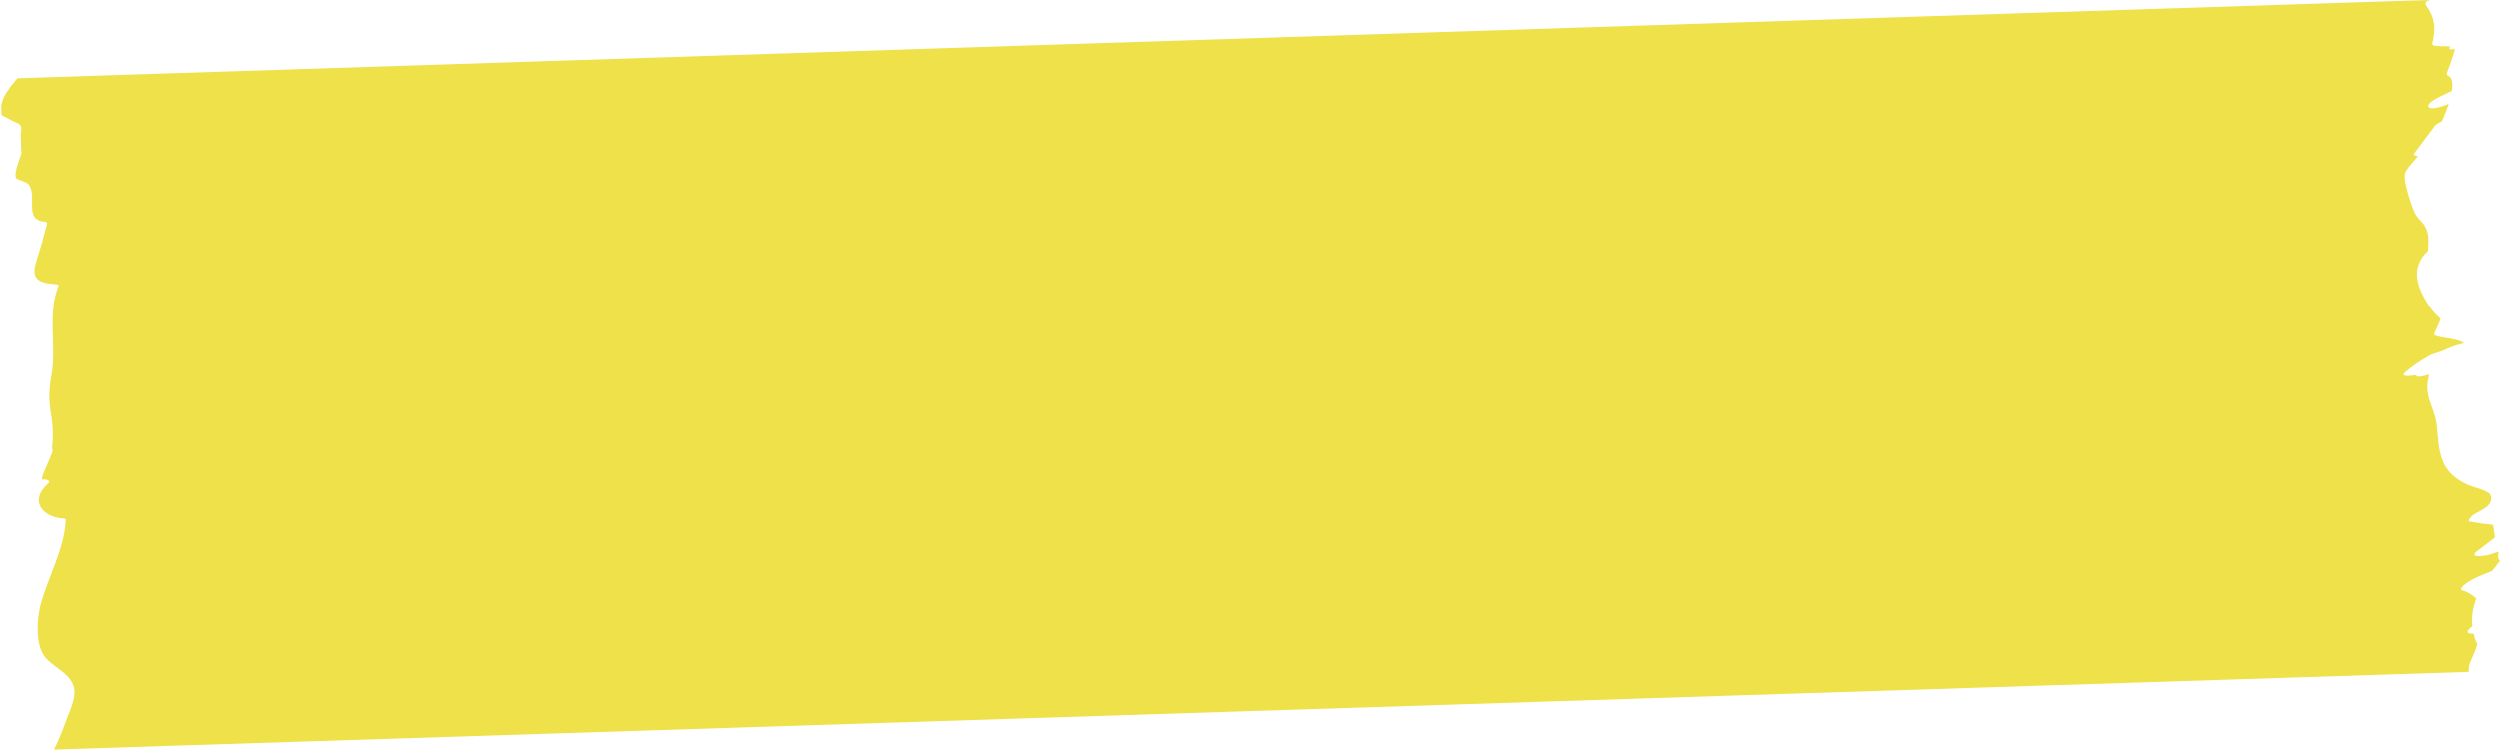 <?xml version="1.0" encoding="UTF-8" standalone="no"?><svg xmlns="http://www.w3.org/2000/svg" xmlns:xlink="http://www.w3.org/1999/xlink" fill="#000000" height="119.6" preserveAspectRatio="xMidYMid meet" version="1" viewBox="40.9 15.0 398.9 119.6" width="398.9" zoomAndPan="magnify"><g id="change1_1"><path d="M44.3,39.3c0.3,0-1.4,3.3-0.8,4.2c0.2,0.2,1.5,0.5,1.9,0.9c1.6,1.8-0.8,5.6,2.5,6 c0.3,0,0.6,0.1,0.5,0.4c-0.5,1.9-1,3.8-1.6,5.6c-0.9,2.7-0.4,3.8,2.9,4c0.3,0,0.7,0.1,0.5,0.4c-1.8,4.6-0.2,9.1-1.1,14.1 c-1,5.6,0.7,6,0.1,11.7c0.7-0.1-2.2,5-1.5,4.9c0.5-0.1,1.5,0.1,0.8,0.7c-2.8,2.5-1.1,5.2,2.4,5.5c0.2,0,0.4,0,0.5,0.2 c-0.2,4.6-2.8,9.1-4,13.5c-0.5,2-0.7,4.5-0.2,6.5c0.6,2.3,1.7,2.7,3.7,4.3c2.9,2.3,1.9,4.3,0.7,7.4c-0.6,1.5-1.2,3.4-2.1,5 l385.3-12.4c0-0.4,0-0.7,0.1-1.1c0.1-0.5,0.9-2,1.3-3.3c-0.3-0.5-0.5-1.1-0.6-1.7c0,0,0,0,0,0c-1.5,0.1-1-0.6-0.2-1.2 c-0.2-1.6,0.1-3,0.6-4.4c-0.6-0.6-1.4-1.1-2.2-1.3c-0.6-0.2,0.3-0.9,0.4-1c1.4-1,2.8-1.5,4.3-2.1c0.2-0.2,0.4-0.5,0.6-0.7 c0.2-0.3,0.4-0.6,0.7-0.9c-0.3-0.3-0.4-0.8-0.2-1.5c-0.5,0.2-1,0.3-1.5,0.5c-0.8,0.2-3.6,0.6-1.8-0.7c1-0.8,1.9-1.4,2.7-2.1 c-0.1-0.7-0.2-1.3-0.3-2c-1.3-0.1-2.6-0.3-3.7-0.5c-0.6-0.1,0.4-0.9,0.4-1c1.2-0.8,3.5-1.5,2.9-3.2c-0.3-0.8-2.9-1.3-3.7-1.7 c-2.5-1.2-3.8-2.6-4.4-5.3c-0.4-1.7-0.3-3.6-0.7-5.3c-0.3-1.3-1-2.6-1.2-3.9c-0.2-1.1-0.1-2.1,0.2-3.1c-1.2,0.4-2.3,0.5-2,0.1 c0,0,0,0,0,0c-0.9,0.1-2.8,0.4-1.8-0.5c1.2-1,2.4-1.8,3.8-2.6c0.1-0.1,1.2-0.5,2.2-0.8c0.7-0.4,2.1-0.9,3.4-1.2 c-1.3-0.8-3-0.7-4.6-1.2c-0.2-0.1-0.2-0.2-0.2-0.4c0.4-0.8,0.8-1.6,1-2.3c-0.7-0.6-1.3-1.3-1.8-2c-0.1,0-0.2-0.1-0.2-0.2 c-0.7-1.1-1.3-2.2-1.6-3.5c-0.5-1.9,0.2-3.8,1.6-5c0.1-1.4,0.2-2.8-0.5-4c-0.5-0.8-1.3-1.3-1.7-2.3c-0.5-1.1-1.7-4.8-1.5-5.9 c0.1-0.9,1.5-2.1,2.1-3c0,0,0,0-0.1,0c-0.1,0-0.8-0.1-0.5-0.4c1.1-1.5,2.2-2.9,3.3-4.4c0.2-0.2,0.6-0.5,1.1-0.7 c0.4-0.9,0.8-1.8,1.1-2.8c-0.4,0.1-0.7,0.3-1.1,0.4c-2.5,0.8-3-0.2-0.6-1.4c0.7-0.4,1.5-0.7,2.2-1.1c0.2-1.2,0.1-2.1-0.6-2.4 c-0.2-0.1-0.2-0.2-0.2-0.4c0.5-1.3,1-2.6,1.3-3.9c-0.1,0-0.2,0-0.4,0.1c-0.6,0-0.6-0.2-0.3-0.5c-0.8,0-1.6,0-2.4-0.1 c-0.3,0-0.6-0.1-0.5-0.4c0.6-2.5,0.4-4.1-1.1-6.2c-0.1-0.1,0.1-0.4,0.4-0.7L43.7,27.5c-1,1.1-2.7,3.2-2.6,4.7 c0.1,1.8-0.2,0.9,1.2,1.8c1.5,0.9,2.3,0.5,1.9,2.4" fill="#e9d60c" opacity="0.75"/></g></svg>